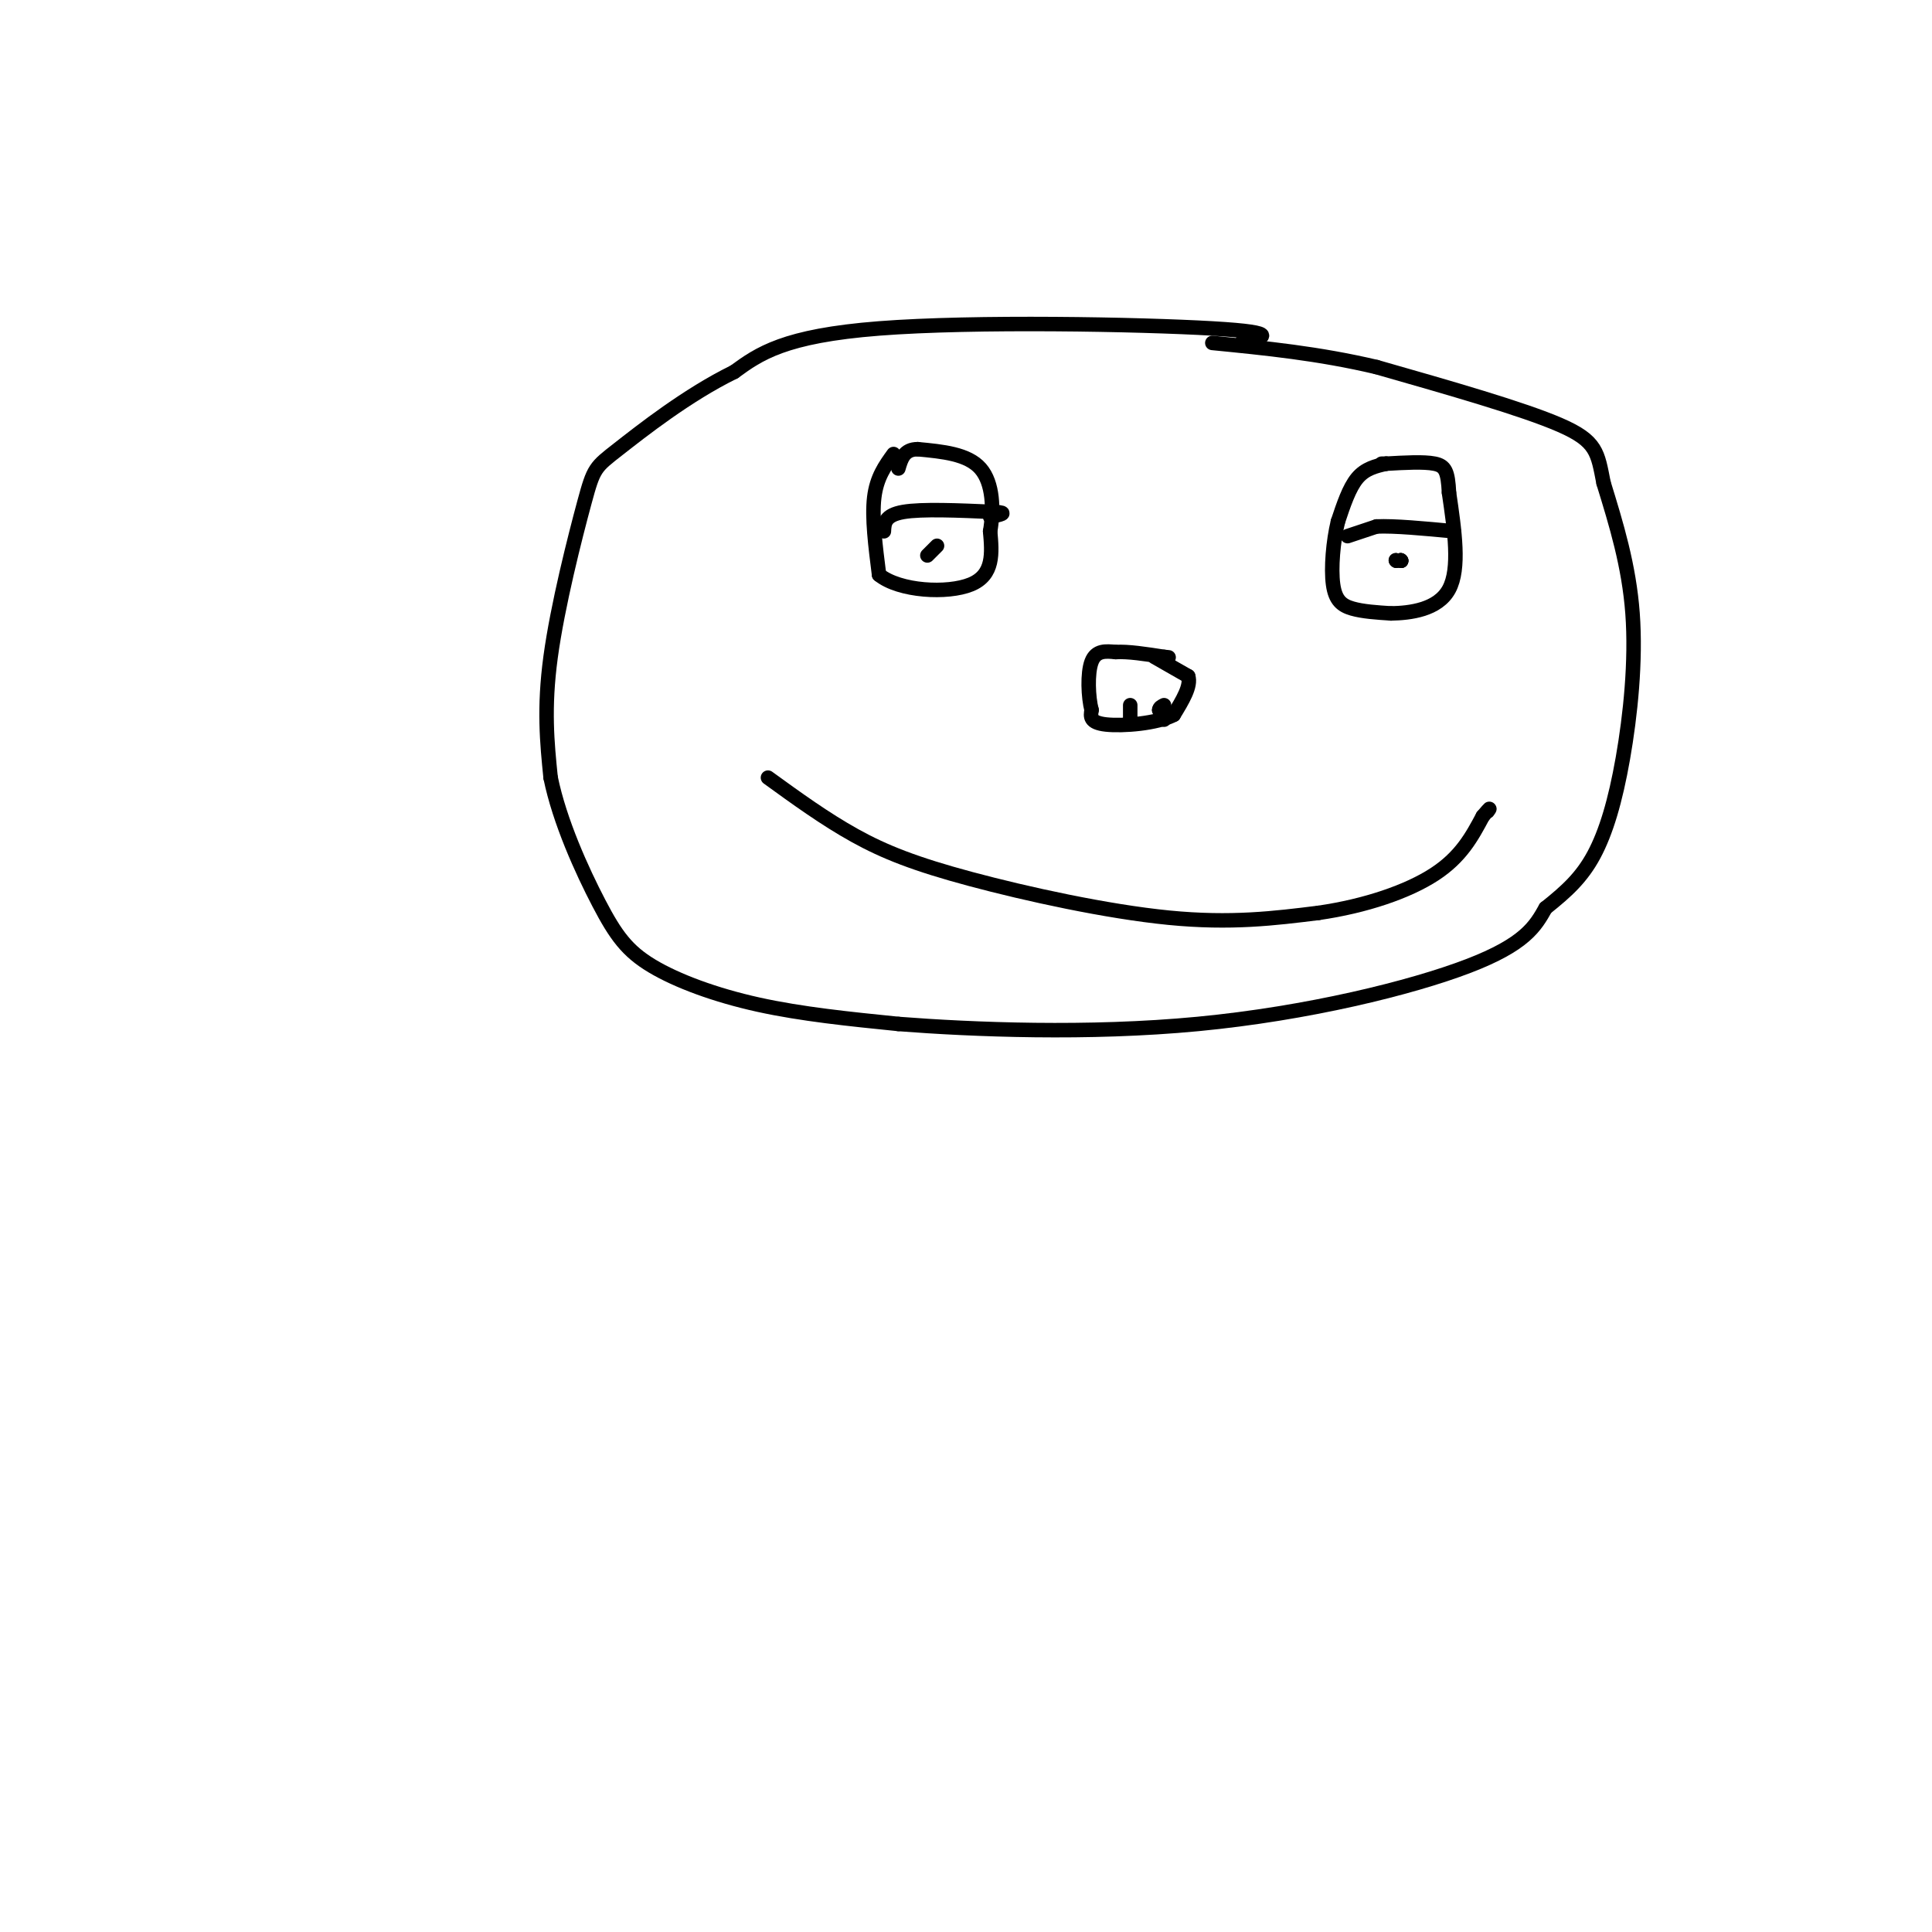 <svg viewBox='0 0 400 400' version='1.1' xmlns='http://www.w3.org/2000/svg' xmlns:xlink='http://www.w3.org/1999/xlink'><g fill='none' stroke='#000000' stroke-width='3' stroke-linecap='round' stroke-linejoin='round'><path d='M257,71c4.467,-1.067 8.933,-2.133 -6,-3c-14.933,-0.867 -49.267,-1.533 -69,0c-19.733,1.533 -24.867,5.267 -30,9'/><path d='M152,77c-9.764,4.780 -19.174,12.230 -24,16c-4.826,3.770 -5.069,3.861 -7,11c-1.931,7.139 -5.552,21.325 -7,32c-1.448,10.675 -0.724,17.837 0,25'/><path d='M114,161c1.856,9.083 6.498,19.290 10,26c3.502,6.710 5.866,9.922 11,13c5.134,3.078 13.038,6.022 22,8c8.962,1.978 18.981,2.989 29,4'/><path d='M186,212c15.369,1.190 39.292,2.167 62,0c22.708,-2.167 44.202,-7.476 56,-12c11.798,-4.524 13.899,-8.262 16,-12'/><path d='M320,188c4.427,-3.528 7.496,-6.348 10,-11c2.504,-4.652 4.443,-11.137 6,-20c1.557,-8.863 2.730,-20.104 2,-30c-0.730,-9.896 -3.365,-18.448 -6,-27'/><path d='M332,100c-1.244,-6.333 -1.356,-8.667 -9,-12c-7.644,-3.333 -22.822,-7.667 -38,-12'/><path d='M285,76c-12.000,-2.833 -23.000,-3.917 -34,-5'/><path d='M287,96c-2.167,0.500 -4.333,1.000 -6,3c-1.667,2.000 -2.833,5.500 -4,9'/><path d='M277,108c-0.988,4.048 -1.458,9.667 -1,13c0.458,3.333 1.845,4.381 4,5c2.155,0.619 5.077,0.810 8,1'/><path d='M288,127c3.911,-0.067 9.689,-0.733 12,-5c2.311,-4.267 1.156,-12.133 0,-20'/><path d='M300,102c-0.222,-4.444 -0.778,-5.556 -3,-6c-2.222,-0.444 -6.111,-0.222 -10,0'/><path d='M287,96c-1.667,0.000 -0.833,0.000 0,0'/><path d='M279,111c0.000,0.000 6.000,-2.000 6,-2'/><path d='M285,109c3.667,-0.167 9.833,0.417 16,1'/><path d='M290,116c0.000,0.000 0.100,0.100 0.1,0.1'/><path d='M290,116c0.000,0.000 0.100,0.100 0.1,0.1'/><path d='M290,116c0.000,0.000 0.100,0.100 0.1,0.1'/><path d='M289,116c0.000,0.000 0.100,0.100 0.1,0.1'/><path d='M289,116c0.000,0.000 0.100,0.100 0.1,0.1'/><path d='M185,94c-1.750,2.417 -3.500,4.833 -4,9c-0.500,4.167 0.250,10.083 1,16'/><path d='M182,119c4.200,3.422 14.200,3.978 19,2c4.800,-1.978 4.400,-6.489 4,-11'/><path d='M205,110c0.756,-4.422 0.644,-9.978 -2,-13c-2.644,-3.022 -7.822,-3.511 -13,-4'/><path d='M190,93c-2.833,0.000 -3.417,2.000 -4,4'/><path d='M183,110c0.083,-1.667 0.167,-3.333 4,-4c3.833,-0.667 11.417,-0.333 19,0'/><path d='M206,106c3.000,0.167 1.000,0.583 -1,1'/><path d='M192,115c0.000,0.000 2.000,-2.000 2,-2'/><path d='M239,136c0.000,0.000 7.000,4.000 7,4'/><path d='M246,140c0.667,2.000 -1.167,5.000 -3,8'/><path d='M243,148c-3.444,1.822 -10.556,2.378 -14,2c-3.444,-0.378 -3.222,-1.689 -3,-3'/><path d='M226,147c-0.689,-2.600 -0.911,-7.600 0,-10c0.911,-2.400 2.956,-2.200 5,-2'/><path d='M231,135c2.500,-0.167 6.250,0.417 10,1'/><path d='M241,136c1.667,0.167 0.833,0.083 0,0'/><path d='M241,149c0.000,0.000 -1.000,-2.000 -1,-2'/><path d='M240,147c0.000,-0.500 0.500,-0.750 1,-1'/><path d='M234,149c0.000,0.000 0.000,-3.000 0,-3'/><path d='M159,161c5.929,4.298 11.857,8.595 18,12c6.143,3.405 12.500,5.917 24,9c11.500,3.083 28.143,6.738 41,8c12.857,1.262 21.929,0.131 31,-1'/><path d='M273,189c9.711,-1.400 18.489,-4.400 24,-8c5.511,-3.600 7.756,-7.800 10,-12'/><path d='M307,169c1.833,-2.167 1.417,-1.583 1,-1'/></g>
</svg>